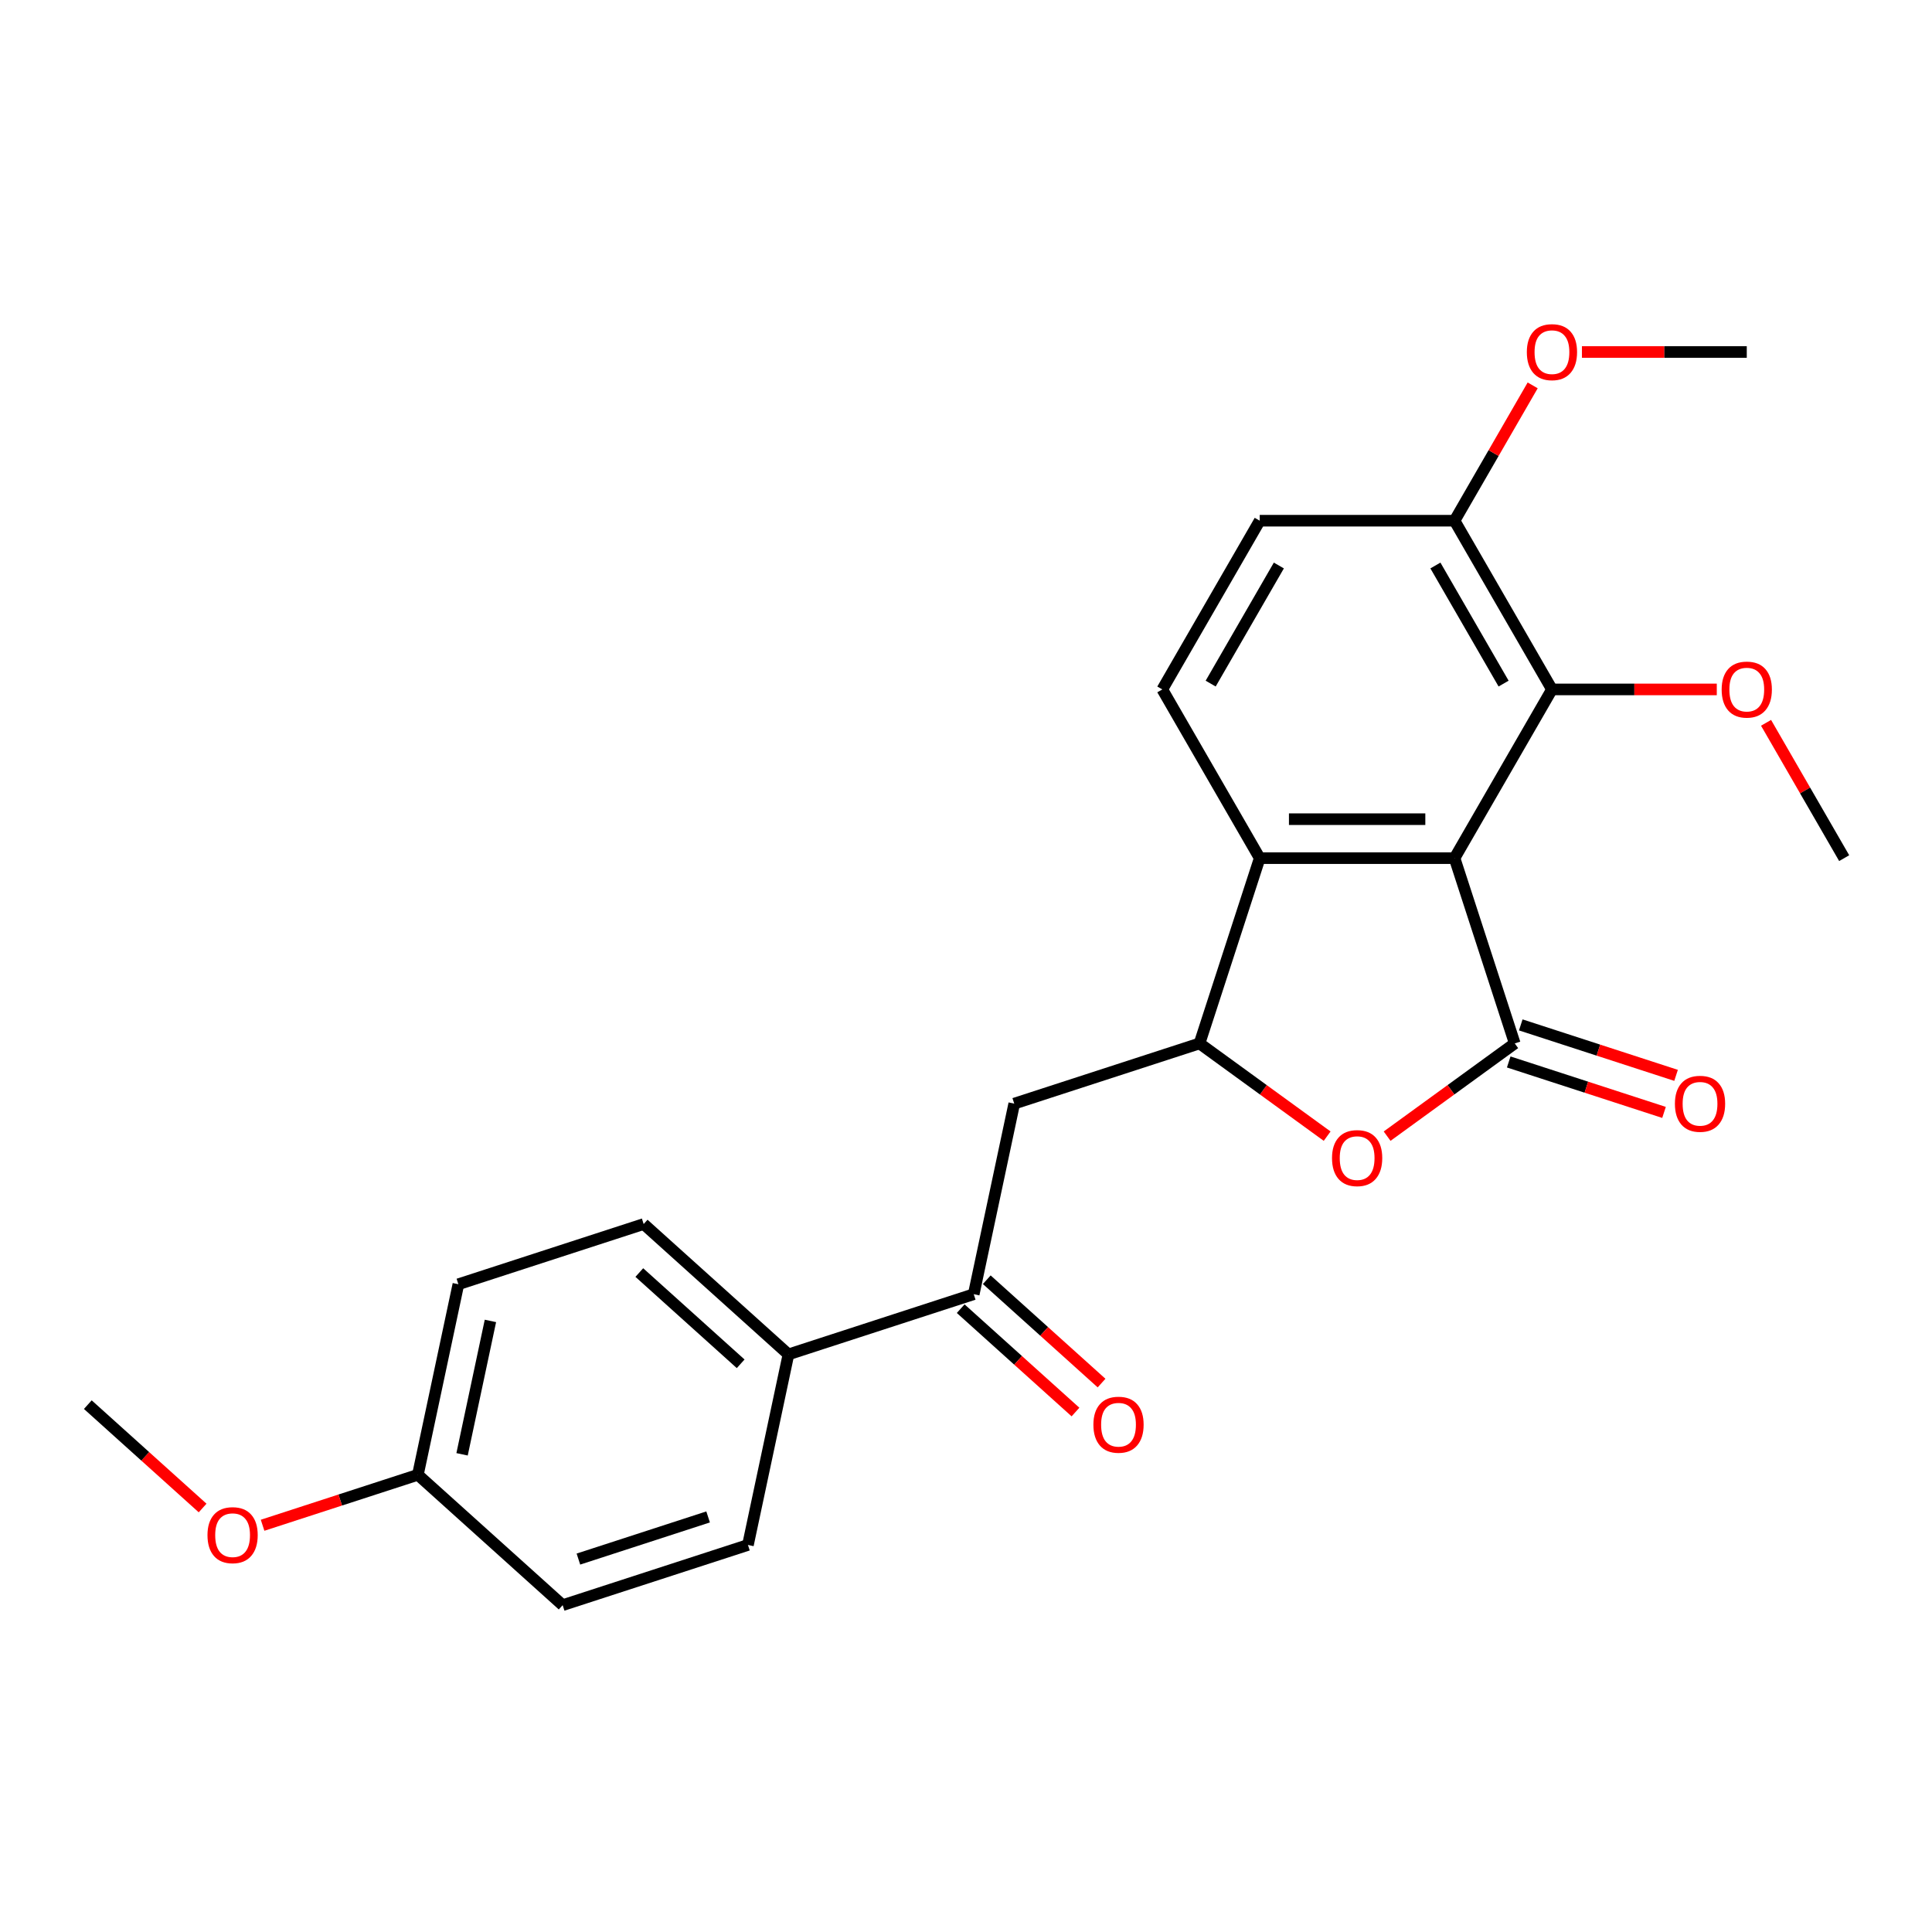 <?xml version='1.0' encoding='iso-8859-1'?>
<svg version='1.1' baseProfile='full'
              xmlns='http://www.w3.org/2000/svg'
                      xmlns:rdkit='http://www.rdkit.org/xml'
                      xmlns:xlink='http://www.w3.org/1999/xlink'
                  xml:space='preserve'
width='1000px' height='1000px' viewBox='0 0 1000 1000'>
<!-- END OF HEADER -->
<rect style='opacity:1.0;fill:#FFFFFF;stroke:none' width='1000' height='1000' x='0' y='0'> </rect>
<path class='bond-0' d='M 752.869,444.175 L 784.03,540.077' style='fill:none;fill-rule:evenodd;stroke:#000000;stroke-width:6px;stroke-linecap:butt;stroke-linejoin:miter;stroke-opacity:1' />
<path class='bond-3' d='M 752.869,444.175 L 652.031,444.175' style='fill:none;fill-rule:evenodd;stroke:#000000;stroke-width:6px;stroke-linecap:butt;stroke-linejoin:miter;stroke-opacity:1' />
<path class='bond-3' d='M 737.744,424.007 L 667.157,424.007' style='fill:none;fill-rule:evenodd;stroke:#000000;stroke-width:6px;stroke-linecap:butt;stroke-linejoin:miter;stroke-opacity:1' />
<path class='bond-4' d='M 752.869,444.175 L 803.288,356.846' style='fill:none;fill-rule:evenodd;stroke:#000000;stroke-width:6px;stroke-linecap:butt;stroke-linejoin:miter;stroke-opacity:1' />
<path class='bond-1' d='M 784.03,540.077 L 751.001,564.075' style='fill:none;fill-rule:evenodd;stroke:#000000;stroke-width:6px;stroke-linecap:butt;stroke-linejoin:miter;stroke-opacity:1' />
<path class='bond-1' d='M 751.001,564.075 L 717.971,588.072' style='fill:none;fill-rule:evenodd;stroke:#FF0000;stroke-width:6px;stroke-linecap:butt;stroke-linejoin:miter;stroke-opacity:1' />
<path class='bond-8' d='M 780.914,549.668 L 821.105,562.726' style='fill:none;fill-rule:evenodd;stroke:#000000;stroke-width:6px;stroke-linecap:butt;stroke-linejoin:miter;stroke-opacity:1' />
<path class='bond-8' d='M 821.105,562.726 L 861.296,575.785' style='fill:none;fill-rule:evenodd;stroke:#FF0000;stroke-width:6px;stroke-linecap:butt;stroke-linejoin:miter;stroke-opacity:1' />
<path class='bond-8' d='M 787.146,530.487 L 827.337,543.546' style='fill:none;fill-rule:evenodd;stroke:#000000;stroke-width:6px;stroke-linecap:butt;stroke-linejoin:miter;stroke-opacity:1' />
<path class='bond-8' d='M 827.337,543.546 L 867.528,556.605' style='fill:none;fill-rule:evenodd;stroke:#FF0000;stroke-width:6px;stroke-linecap:butt;stroke-linejoin:miter;stroke-opacity:1' />
<path class='bond-24' d='M 686.929,588.072 L 653.9,564.075' style='fill:none;fill-rule:evenodd;stroke:#FF0000;stroke-width:6px;stroke-linecap:butt;stroke-linejoin:miter;stroke-opacity:1' />
<path class='bond-24' d='M 653.9,564.075 L 620.871,540.077' style='fill:none;fill-rule:evenodd;stroke:#000000;stroke-width:6px;stroke-linecap:butt;stroke-linejoin:miter;stroke-opacity:1' />
<path class='bond-2' d='M 620.871,540.077 L 652.031,444.175' style='fill:none;fill-rule:evenodd;stroke:#000000;stroke-width:6px;stroke-linecap:butt;stroke-linejoin:miter;stroke-opacity:1' />
<path class='bond-5' d='M 620.871,540.077 L 524.968,571.238' style='fill:none;fill-rule:evenodd;stroke:#000000;stroke-width:6px;stroke-linecap:butt;stroke-linejoin:miter;stroke-opacity:1' />
<path class='bond-7' d='M 652.031,444.175 L 601.612,356.846' style='fill:none;fill-rule:evenodd;stroke:#000000;stroke-width:6px;stroke-linecap:butt;stroke-linejoin:miter;stroke-opacity:1' />
<path class='bond-9' d='M 803.288,356.846 L 752.869,269.518' style='fill:none;fill-rule:evenodd;stroke:#000000;stroke-width:6px;stroke-linecap:butt;stroke-linejoin:miter;stroke-opacity:1' />
<path class='bond-9' d='M 778.26,353.831 L 742.967,292.701' style='fill:none;fill-rule:evenodd;stroke:#000000;stroke-width:6px;stroke-linecap:butt;stroke-linejoin:miter;stroke-opacity:1' />
<path class='bond-15' d='M 803.288,356.846 L 845.947,356.846' style='fill:none;fill-rule:evenodd;stroke:#000000;stroke-width:6px;stroke-linecap:butt;stroke-linejoin:miter;stroke-opacity:1' />
<path class='bond-15' d='M 845.947,356.846 L 888.605,356.846' style='fill:none;fill-rule:evenodd;stroke:#FF0000;stroke-width:6px;stroke-linecap:butt;stroke-linejoin:miter;stroke-opacity:1' />
<path class='bond-6' d='M 524.968,571.238 L 504.003,669.873' style='fill:none;fill-rule:evenodd;stroke:#000000;stroke-width:6px;stroke-linecap:butt;stroke-linejoin:miter;stroke-opacity:1' />
<path class='bond-10' d='M 504.003,669.873 L 408.1,701.033' style='fill:none;fill-rule:evenodd;stroke:#000000;stroke-width:6px;stroke-linecap:butt;stroke-linejoin:miter;stroke-opacity:1' />
<path class='bond-12' d='M 497.255,677.366 L 526.963,704.116' style='fill:none;fill-rule:evenodd;stroke:#000000;stroke-width:6px;stroke-linecap:butt;stroke-linejoin:miter;stroke-opacity:1' />
<path class='bond-12' d='M 526.963,704.116 L 556.671,730.865' style='fill:none;fill-rule:evenodd;stroke:#FF0000;stroke-width:6px;stroke-linecap:butt;stroke-linejoin:miter;stroke-opacity:1' />
<path class='bond-12' d='M 510.75,662.379 L 540.458,689.128' style='fill:none;fill-rule:evenodd;stroke:#000000;stroke-width:6px;stroke-linecap:butt;stroke-linejoin:miter;stroke-opacity:1' />
<path class='bond-12' d='M 540.458,689.128 L 570.166,715.878' style='fill:none;fill-rule:evenodd;stroke:#FF0000;stroke-width:6px;stroke-linecap:butt;stroke-linejoin:miter;stroke-opacity:1' />
<path class='bond-25' d='M 601.612,356.846 L 652.031,269.518' style='fill:none;fill-rule:evenodd;stroke:#000000;stroke-width:6px;stroke-linecap:butt;stroke-linejoin:miter;stroke-opacity:1' />
<path class='bond-25' d='M 626.641,353.831 L 661.934,292.701' style='fill:none;fill-rule:evenodd;stroke:#000000;stroke-width:6px;stroke-linecap:butt;stroke-linejoin:miter;stroke-opacity:1' />
<path class='bond-11' d='M 752.869,269.518 L 652.031,269.518' style='fill:none;fill-rule:evenodd;stroke:#000000;stroke-width:6px;stroke-linecap:butt;stroke-linejoin:miter;stroke-opacity:1' />
<path class='bond-19' d='M 752.869,269.518 L 773.09,234.494' style='fill:none;fill-rule:evenodd;stroke:#000000;stroke-width:6px;stroke-linecap:butt;stroke-linejoin:miter;stroke-opacity:1' />
<path class='bond-19' d='M 773.09,234.494 L 793.311,199.471' style='fill:none;fill-rule:evenodd;stroke:#FF0000;stroke-width:6px;stroke-linecap:butt;stroke-linejoin:miter;stroke-opacity:1' />
<path class='bond-13' d='M 408.1,701.033 L 333.163,633.559' style='fill:none;fill-rule:evenodd;stroke:#000000;stroke-width:6px;stroke-linecap:butt;stroke-linejoin:miter;stroke-opacity:1' />
<path class='bond-13' d='M 383.365,705.9 L 330.908,658.668' style='fill:none;fill-rule:evenodd;stroke:#000000;stroke-width:6px;stroke-linecap:butt;stroke-linejoin:miter;stroke-opacity:1' />
<path class='bond-14' d='M 408.1,701.033 L 387.134,799.668' style='fill:none;fill-rule:evenodd;stroke:#000000;stroke-width:6px;stroke-linecap:butt;stroke-linejoin:miter;stroke-opacity:1' />
<path class='bond-17' d='M 333.163,633.559 L 237.26,664.72' style='fill:none;fill-rule:evenodd;stroke:#000000;stroke-width:6px;stroke-linecap:butt;stroke-linejoin:miter;stroke-opacity:1' />
<path class='bond-18' d='M 387.134,799.668 L 291.232,830.828' style='fill:none;fill-rule:evenodd;stroke:#000000;stroke-width:6px;stroke-linecap:butt;stroke-linejoin:miter;stroke-opacity:1' />
<path class='bond-18' d='M 366.517,785.161 L 299.385,806.974' style='fill:none;fill-rule:evenodd;stroke:#000000;stroke-width:6px;stroke-linecap:butt;stroke-linejoin:miter;stroke-opacity:1' />
<path class='bond-21' d='M 914.104,374.127 L 934.325,409.151' style='fill:none;fill-rule:evenodd;stroke:#FF0000;stroke-width:6px;stroke-linecap:butt;stroke-linejoin:miter;stroke-opacity:1' />
<path class='bond-21' d='M 934.325,409.151 L 954.545,444.175' style='fill:none;fill-rule:evenodd;stroke:#000000;stroke-width:6px;stroke-linecap:butt;stroke-linejoin:miter;stroke-opacity:1' />
<path class='bond-16' d='M 216.295,763.355 L 291.232,830.828' style='fill:none;fill-rule:evenodd;stroke:#000000;stroke-width:6px;stroke-linecap:butt;stroke-linejoin:miter;stroke-opacity:1' />
<path class='bond-20' d='M 216.295,763.355 L 176.104,776.413' style='fill:none;fill-rule:evenodd;stroke:#000000;stroke-width:6px;stroke-linecap:butt;stroke-linejoin:miter;stroke-opacity:1' />
<path class='bond-20' d='M 176.104,776.413 L 135.913,789.472' style='fill:none;fill-rule:evenodd;stroke:#FF0000;stroke-width:6px;stroke-linecap:butt;stroke-linejoin:miter;stroke-opacity:1' />
<path class='bond-26' d='M 216.295,763.355 L 237.26,664.72' style='fill:none;fill-rule:evenodd;stroke:#000000;stroke-width:6px;stroke-linecap:butt;stroke-linejoin:miter;stroke-opacity:1' />
<path class='bond-26' d='M 239.166,752.752 L 253.842,683.708' style='fill:none;fill-rule:evenodd;stroke:#000000;stroke-width:6px;stroke-linecap:butt;stroke-linejoin:miter;stroke-opacity:1' />
<path class='bond-22' d='M 818.809,182.19 L 861.468,182.19' style='fill:none;fill-rule:evenodd;stroke:#FF0000;stroke-width:6px;stroke-linecap:butt;stroke-linejoin:miter;stroke-opacity:1' />
<path class='bond-22' d='M 861.468,182.19 L 904.126,182.19' style='fill:none;fill-rule:evenodd;stroke:#000000;stroke-width:6px;stroke-linecap:butt;stroke-linejoin:miter;stroke-opacity:1' />
<path class='bond-23' d='M 104.871,780.54 L 75.163,753.791' style='fill:none;fill-rule:evenodd;stroke:#FF0000;stroke-width:6px;stroke-linecap:butt;stroke-linejoin:miter;stroke-opacity:1' />
<path class='bond-23' d='M 75.163,753.791 L 45.455,727.041' style='fill:none;fill-rule:evenodd;stroke:#000000;stroke-width:6px;stroke-linecap:butt;stroke-linejoin:miter;stroke-opacity:1' />
<path  class='atom-2' d='M 689.45 599.429
Q 689.45 592.629, 692.81 588.829
Q 696.17 585.029, 702.45 585.029
Q 708.73 585.029, 712.09 588.829
Q 715.45 592.629, 715.45 599.429
Q 715.45 606.309, 712.05 610.229
Q 708.65 614.109, 702.45 614.109
Q 696.21 614.109, 692.81 610.229
Q 689.45 606.349, 689.45 599.429
M 702.45 610.909
Q 706.77 610.909, 709.09 608.029
Q 711.45 605.109, 711.45 599.429
Q 711.45 593.869, 709.09 591.069
Q 706.77 588.229, 702.45 588.229
Q 698.13 588.229, 695.77 591.029
Q 693.45 593.829, 693.45 599.429
Q 693.45 605.149, 695.77 608.029
Q 698.13 610.909, 702.45 610.909
' fill='#FF0000'/>
<path  class='atom-9' d='M 866.933 571.318
Q 866.933 564.518, 870.293 560.718
Q 873.653 556.918, 879.933 556.918
Q 886.213 556.918, 889.573 560.718
Q 892.933 564.518, 892.933 571.318
Q 892.933 578.198, 889.533 582.118
Q 886.133 585.998, 879.933 585.998
Q 873.693 585.998, 870.293 582.118
Q 866.933 578.238, 866.933 571.318
M 879.933 582.798
Q 884.253 582.798, 886.573 579.918
Q 888.933 576.998, 888.933 571.318
Q 888.933 565.758, 886.573 562.958
Q 884.253 560.118, 879.933 560.118
Q 875.613 560.118, 873.253 562.918
Q 870.933 565.718, 870.933 571.318
Q 870.933 577.038, 873.253 579.918
Q 875.613 582.798, 879.933 582.798
' fill='#FF0000'/>
<path  class='atom-13' d='M 565.94 737.426
Q 565.94 730.626, 569.3 726.826
Q 572.66 723.026, 578.94 723.026
Q 585.22 723.026, 588.58 726.826
Q 591.94 730.626, 591.94 737.426
Q 591.94 744.306, 588.54 748.226
Q 585.14 752.106, 578.94 752.106
Q 572.7 752.106, 569.3 748.226
Q 565.94 744.346, 565.94 737.426
M 578.94 748.906
Q 583.26 748.906, 585.58 746.026
Q 587.94 743.106, 587.94 737.426
Q 587.94 731.866, 585.58 729.066
Q 583.26 726.226, 578.94 726.226
Q 574.62 726.226, 572.26 729.026
Q 569.94 731.826, 569.94 737.426
Q 569.94 743.146, 572.26 746.026
Q 574.62 748.906, 578.94 748.906
' fill='#FF0000'/>
<path  class='atom-16' d='M 891.126 356.926
Q 891.126 350.126, 894.486 346.326
Q 897.846 342.526, 904.126 342.526
Q 910.406 342.526, 913.766 346.326
Q 917.126 350.126, 917.126 356.926
Q 917.126 363.806, 913.726 367.726
Q 910.326 371.606, 904.126 371.606
Q 897.886 371.606, 894.486 367.726
Q 891.126 363.846, 891.126 356.926
M 904.126 368.406
Q 908.446 368.406, 910.766 365.526
Q 913.126 362.606, 913.126 356.926
Q 913.126 351.366, 910.766 348.566
Q 908.446 345.726, 904.126 345.726
Q 899.806 345.726, 897.446 348.526
Q 895.126 351.326, 895.126 356.926
Q 895.126 362.646, 897.446 365.526
Q 899.806 368.406, 904.126 368.406
' fill='#FF0000'/>
<path  class='atom-20' d='M 790.288 182.27
Q 790.288 175.47, 793.648 171.67
Q 797.008 167.87, 803.288 167.87
Q 809.568 167.87, 812.928 171.67
Q 816.288 175.47, 816.288 182.27
Q 816.288 189.15, 812.888 193.07
Q 809.488 196.95, 803.288 196.95
Q 797.048 196.95, 793.648 193.07
Q 790.288 189.19, 790.288 182.27
M 803.288 193.75
Q 807.608 193.75, 809.928 190.87
Q 812.288 187.95, 812.288 182.27
Q 812.288 176.71, 809.928 173.91
Q 807.608 171.07, 803.288 171.07
Q 798.968 171.07, 796.608 173.87
Q 794.288 176.67, 794.288 182.27
Q 794.288 187.99, 796.608 190.87
Q 798.968 193.75, 803.288 193.75
' fill='#FF0000'/>
<path  class='atom-21' d='M 107.392 794.595
Q 107.392 787.795, 110.752 783.995
Q 114.112 780.195, 120.392 780.195
Q 126.672 780.195, 130.032 783.995
Q 133.392 787.795, 133.392 794.595
Q 133.392 801.475, 129.992 805.395
Q 126.592 809.275, 120.392 809.275
Q 114.152 809.275, 110.752 805.395
Q 107.392 801.515, 107.392 794.595
M 120.392 806.075
Q 124.712 806.075, 127.032 803.195
Q 129.392 800.275, 129.392 794.595
Q 129.392 789.035, 127.032 786.235
Q 124.712 783.395, 120.392 783.395
Q 116.072 783.395, 113.712 786.195
Q 111.392 788.995, 111.392 794.595
Q 111.392 800.315, 113.712 803.195
Q 116.072 806.075, 120.392 806.075
' fill='#FF0000'/>
</svg>
